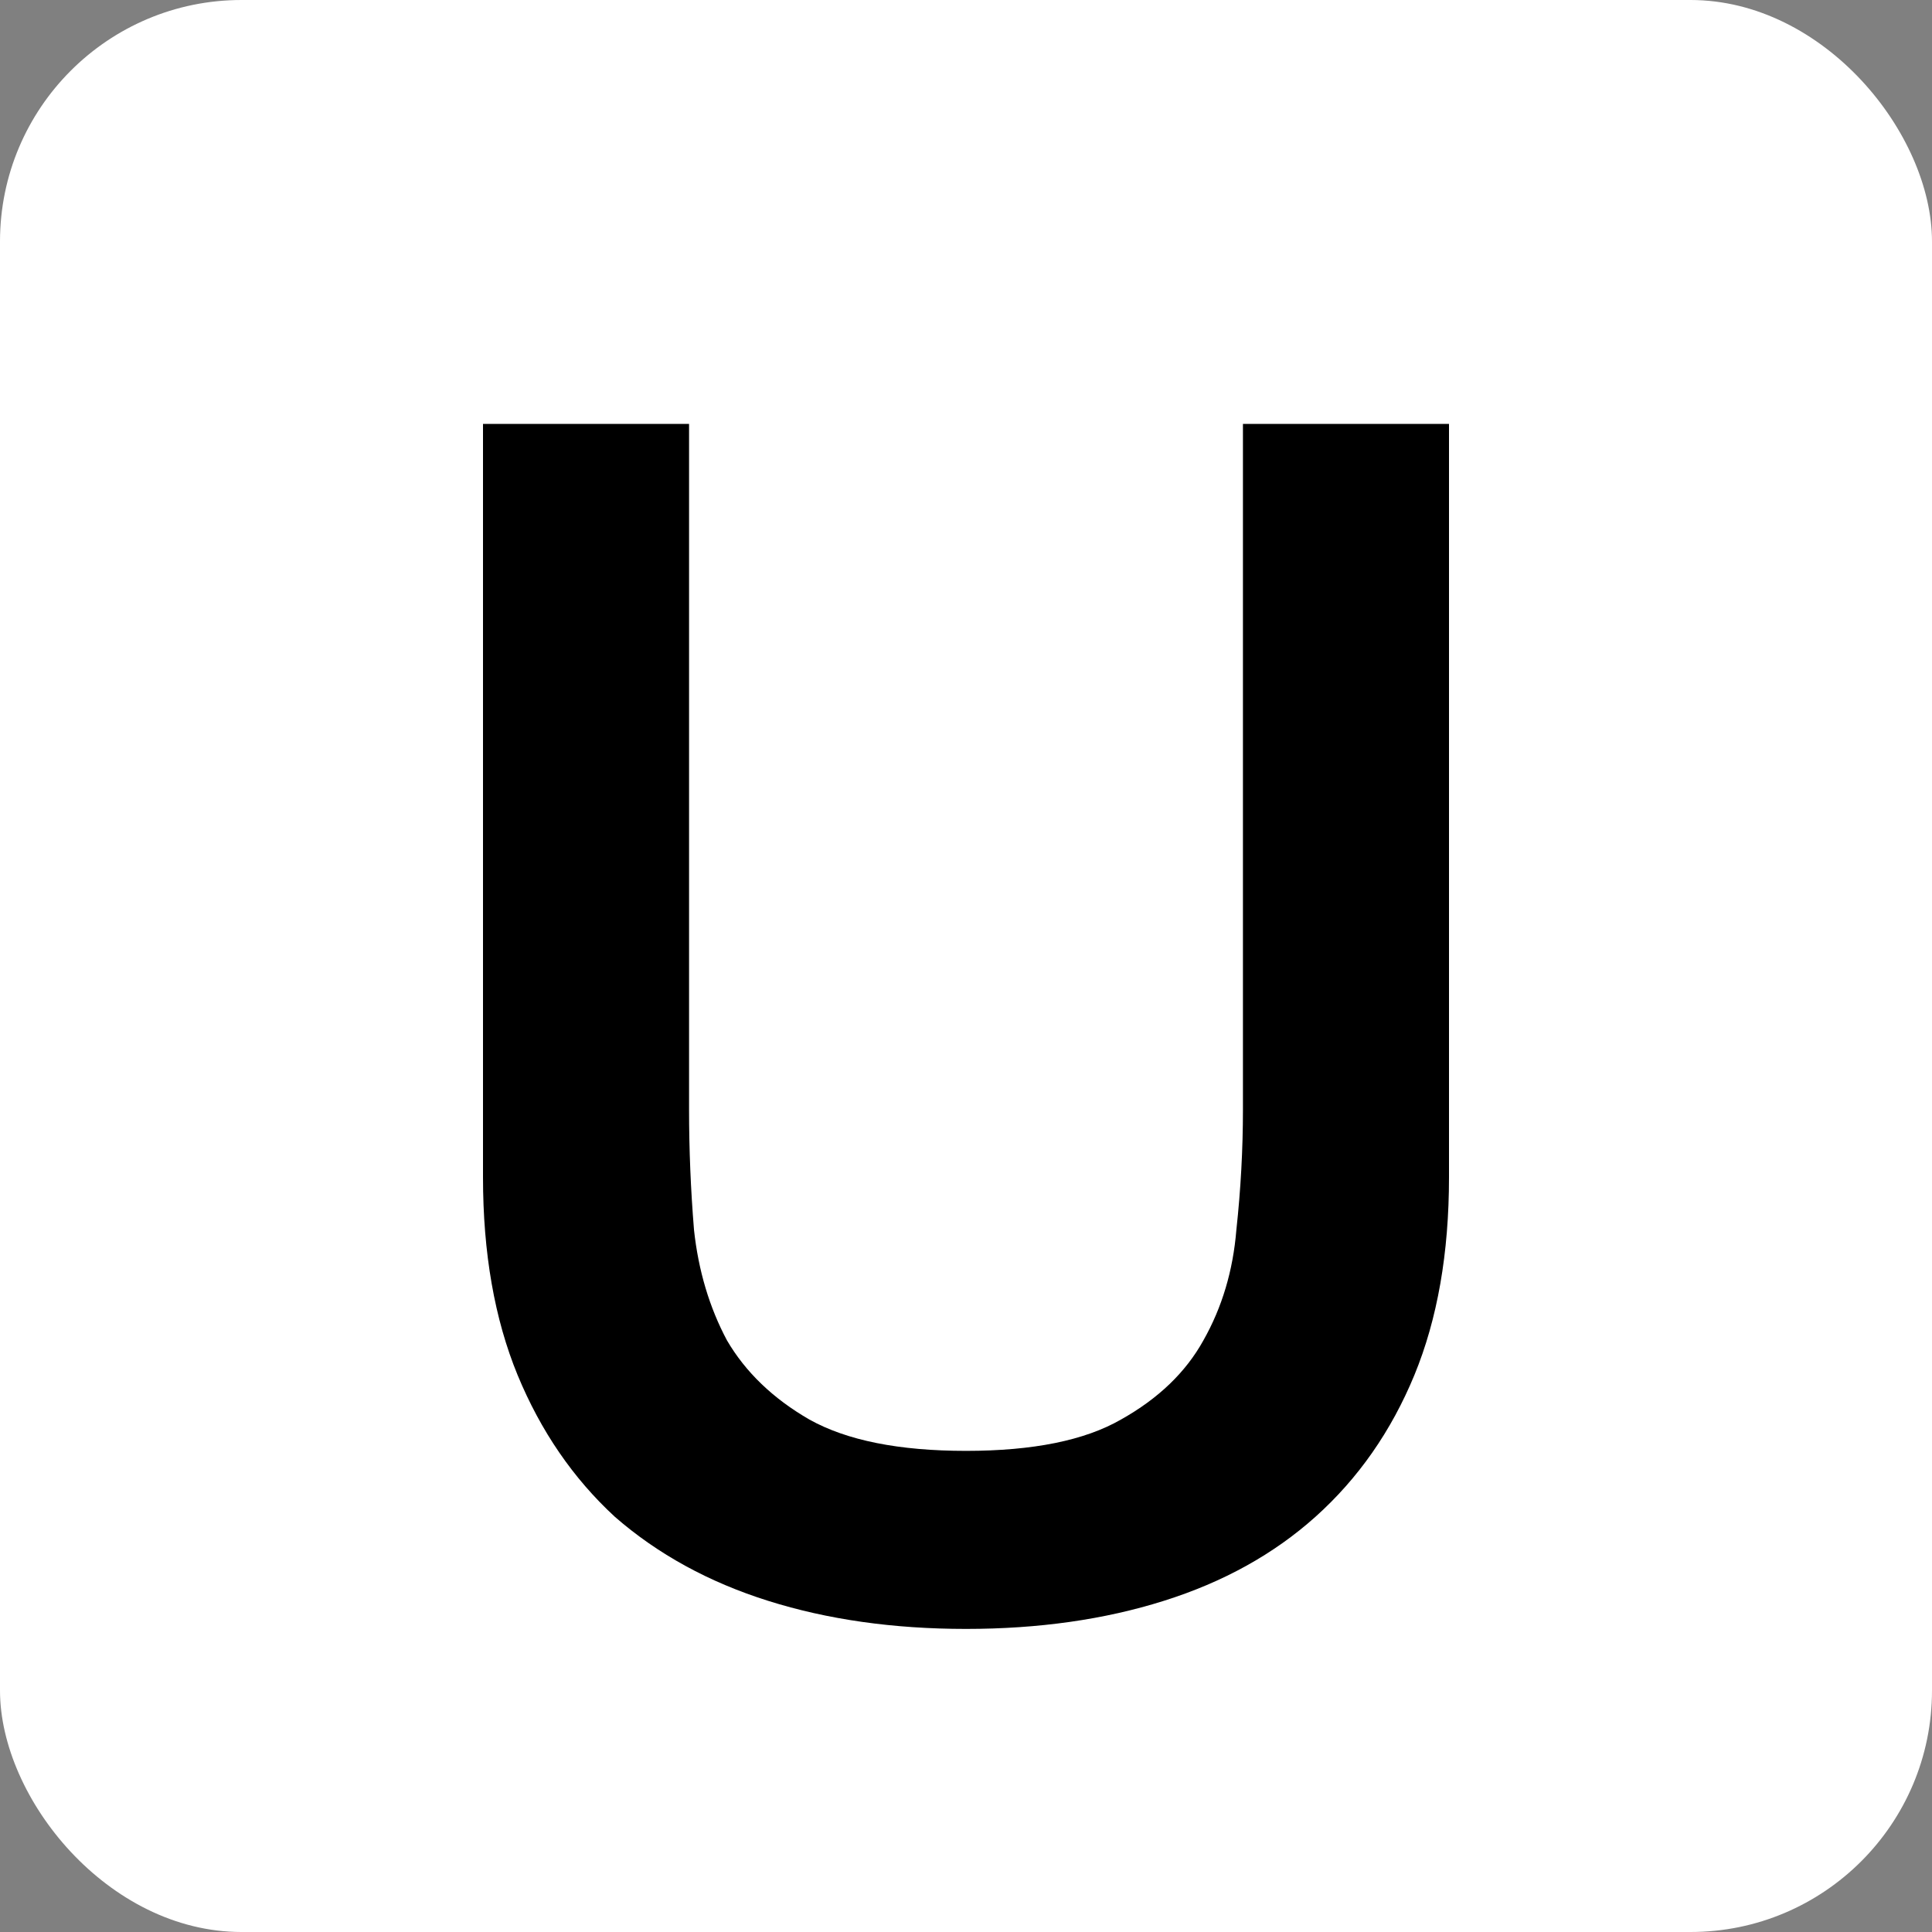 <svg width="32" height="32" viewBox="0 0 32 32" fill="none" xmlns="http://www.w3.org/2000/svg">
<rect x="0" y="0" width="32" height="32" fill="#808080" stroke="none"/>
<g clip-path="url(#clip0_1302_2)">
<rect width="32" height="32" rx="4" fill="white"/>
<path d="M8 7.021H11.413V18.379C11.413 19.034 11.44 19.699 11.495 20.372C11.568 21.046 11.75 21.655 12.041 22.201C12.35 22.729 12.806 23.166 13.406 23.512C14.025 23.858 14.89 24.031 16 24.031C17.11 24.031 17.966 23.858 18.567 23.512C19.185 23.166 19.64 22.729 19.932 22.201C20.241 21.655 20.423 21.046 20.478 20.372C20.551 19.699 20.587 19.034 20.587 18.379V7.021H24V19.498C24 20.754 23.809 21.846 23.427 22.775C23.044 23.703 22.498 24.486 21.788 25.123C21.097 25.742 20.259 26.206 19.276 26.515C18.294 26.825 17.201 26.98 16 26.98C14.799 26.98 13.707 26.825 12.723 26.515C11.741 26.206 10.894 25.742 10.184 25.123C9.493 24.486 8.956 23.703 8.573 22.775C8.191 21.846 8 20.754 8 19.498V7.021Z" fill="black"/>
</g>
<defs>
<clipPath id="clip0_1302_2">
<rect width="32" height="32" fill="white"/>
</clipPath>
</defs>
</svg>
